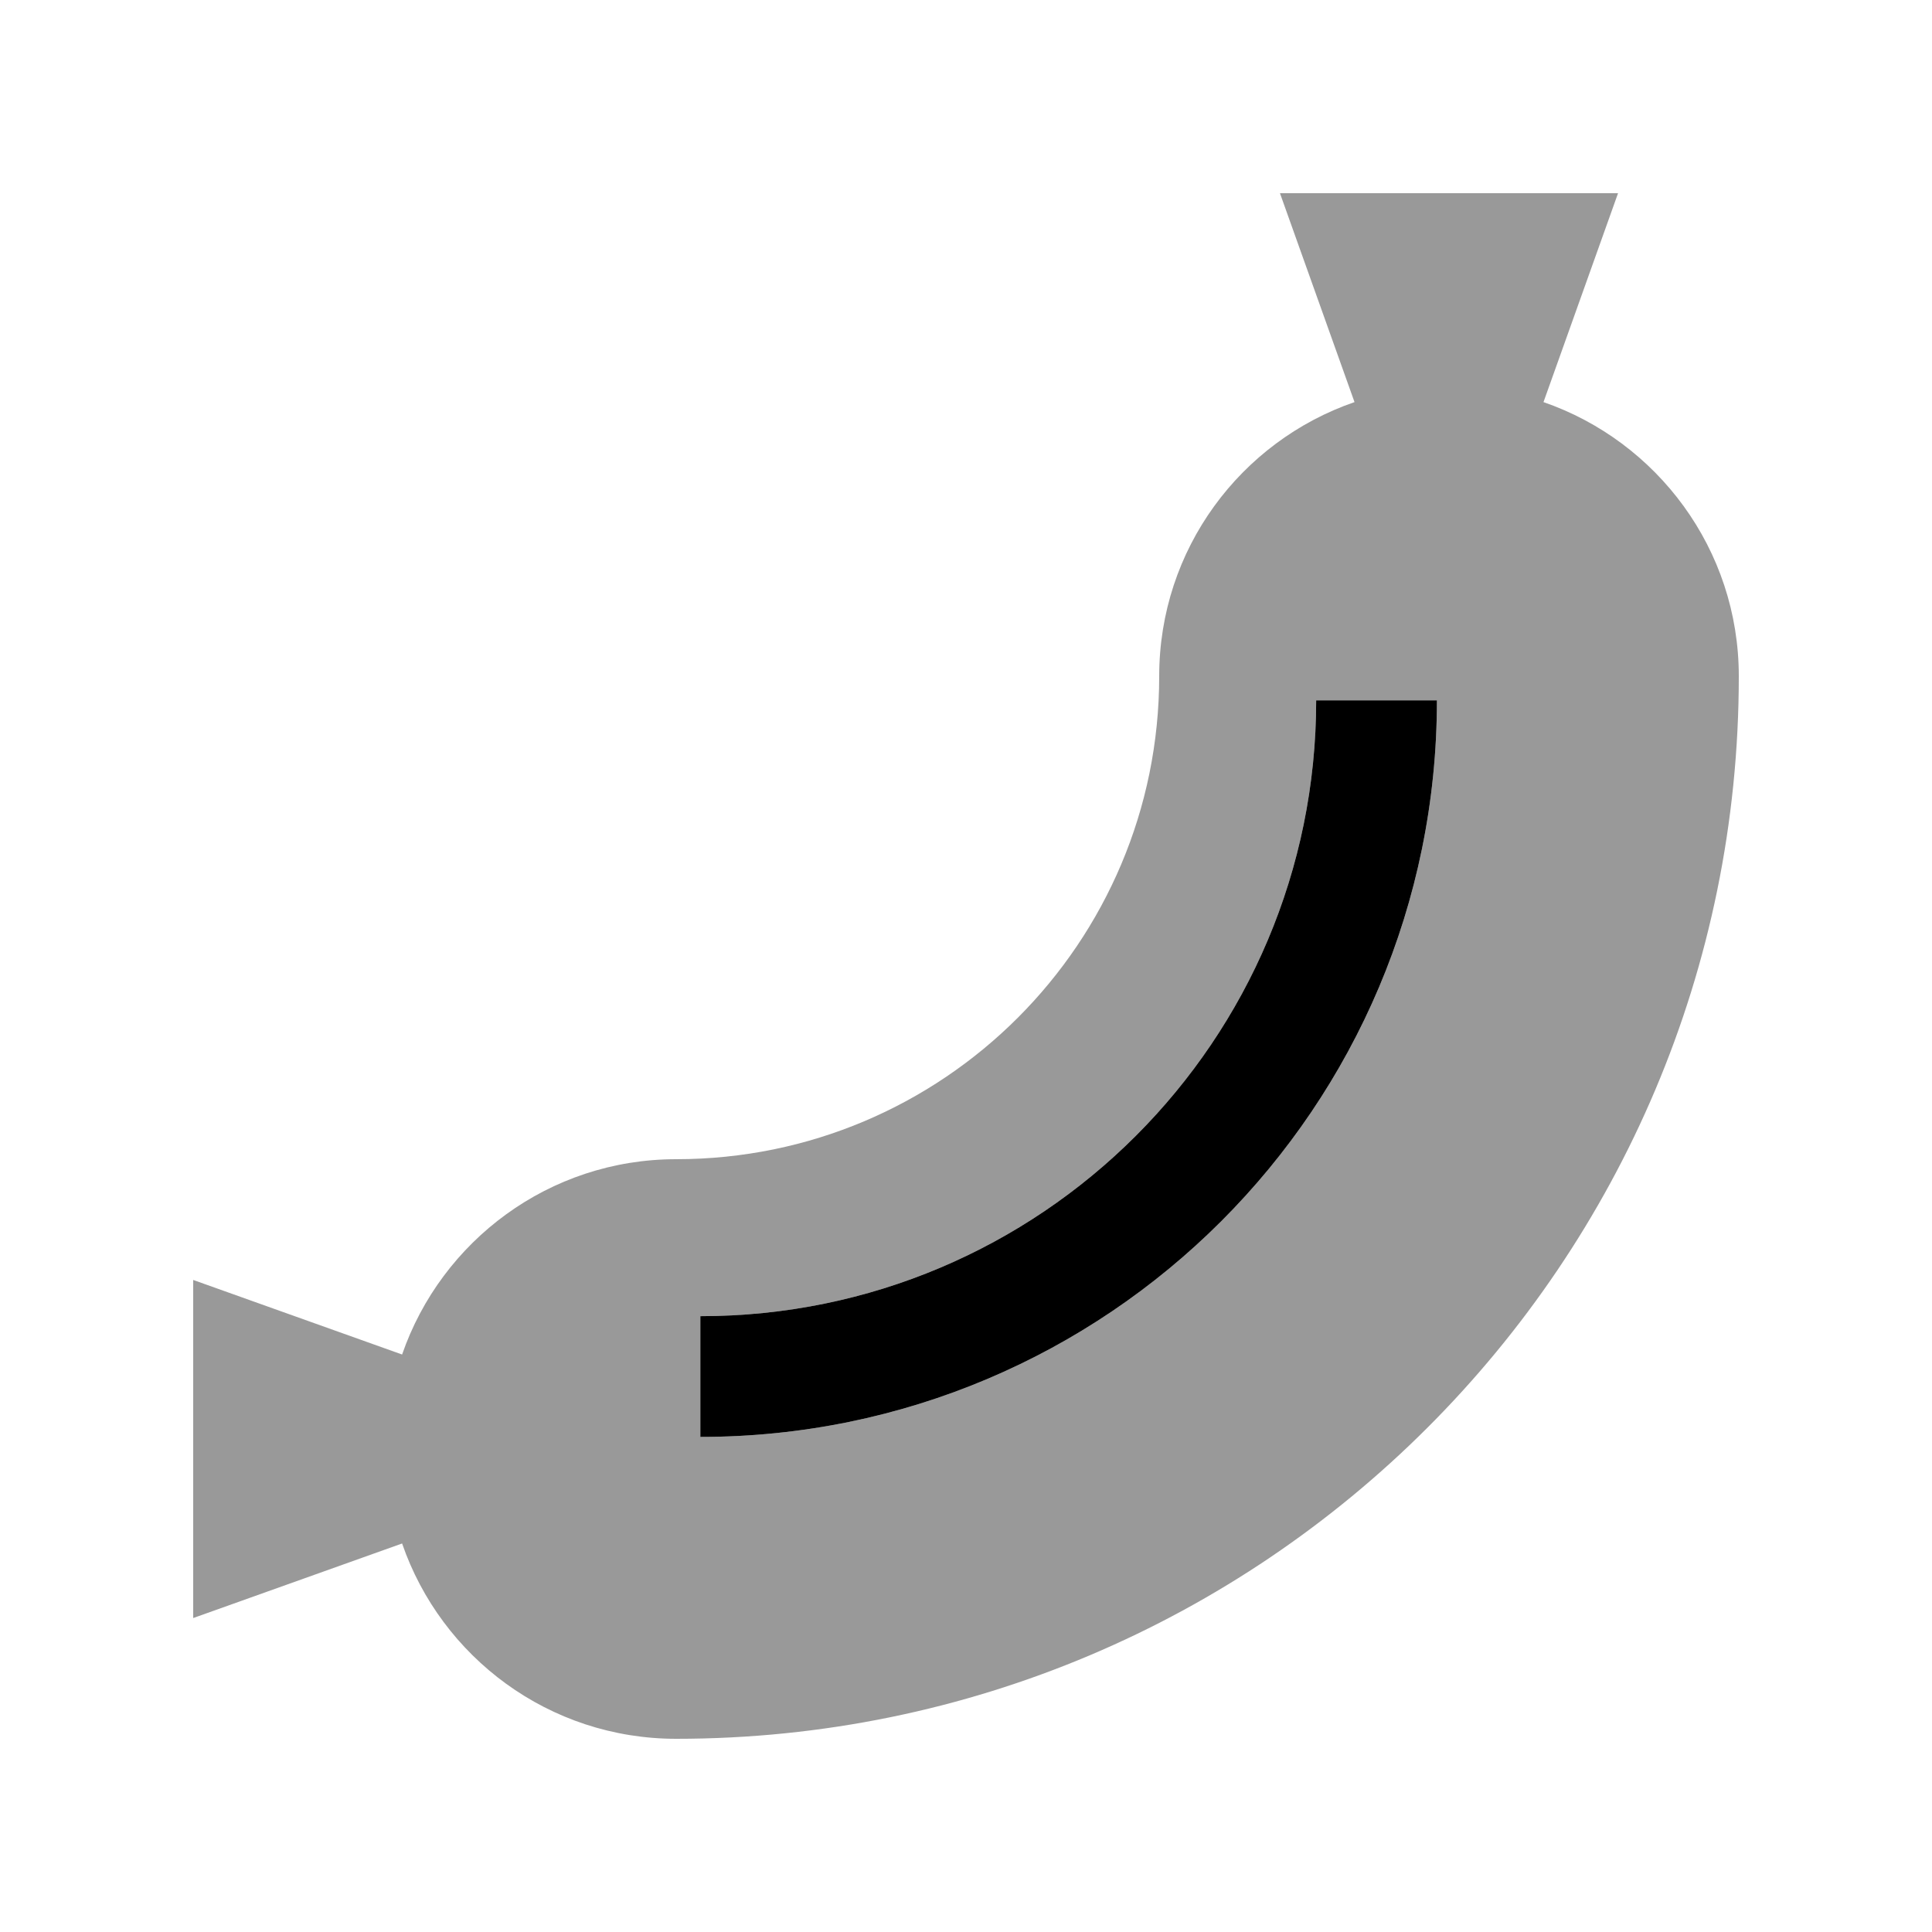 <svg xmlns="http://www.w3.org/2000/svg" viewBox="0 0 640 640"><!--! Font Awesome Pro 7.1.0 by @fontawesome - https://fontawesome.com License - https://fontawesome.com/license (Commercial License) Copyright 2025 Fonticons, Inc. --><path opacity=".4" fill="currentColor" d="M64 424L64 536L133.2 511.3C146.2 549 181.9 576 224 576C418.4 576 576 418.4 576 224C576 181.9 548.9 146.2 511.3 133.2L536 64L424 64L448.7 133.2C411 146.2 384 181.9 384 224C384 312.4 312.4 384 224 384C181.9 384 146.2 411.1 133.2 448.7L64 424zM232 436C344.7 436 436 344.7 436 232L476 232C476 366.8 366.8 476 232 476L232 436z"/><path fill="currentColor" d="M476 232C476 366.8 366.8 476 232 476L232 436C344.7 436 436 344.7 436 232L476 232z"/></svg>